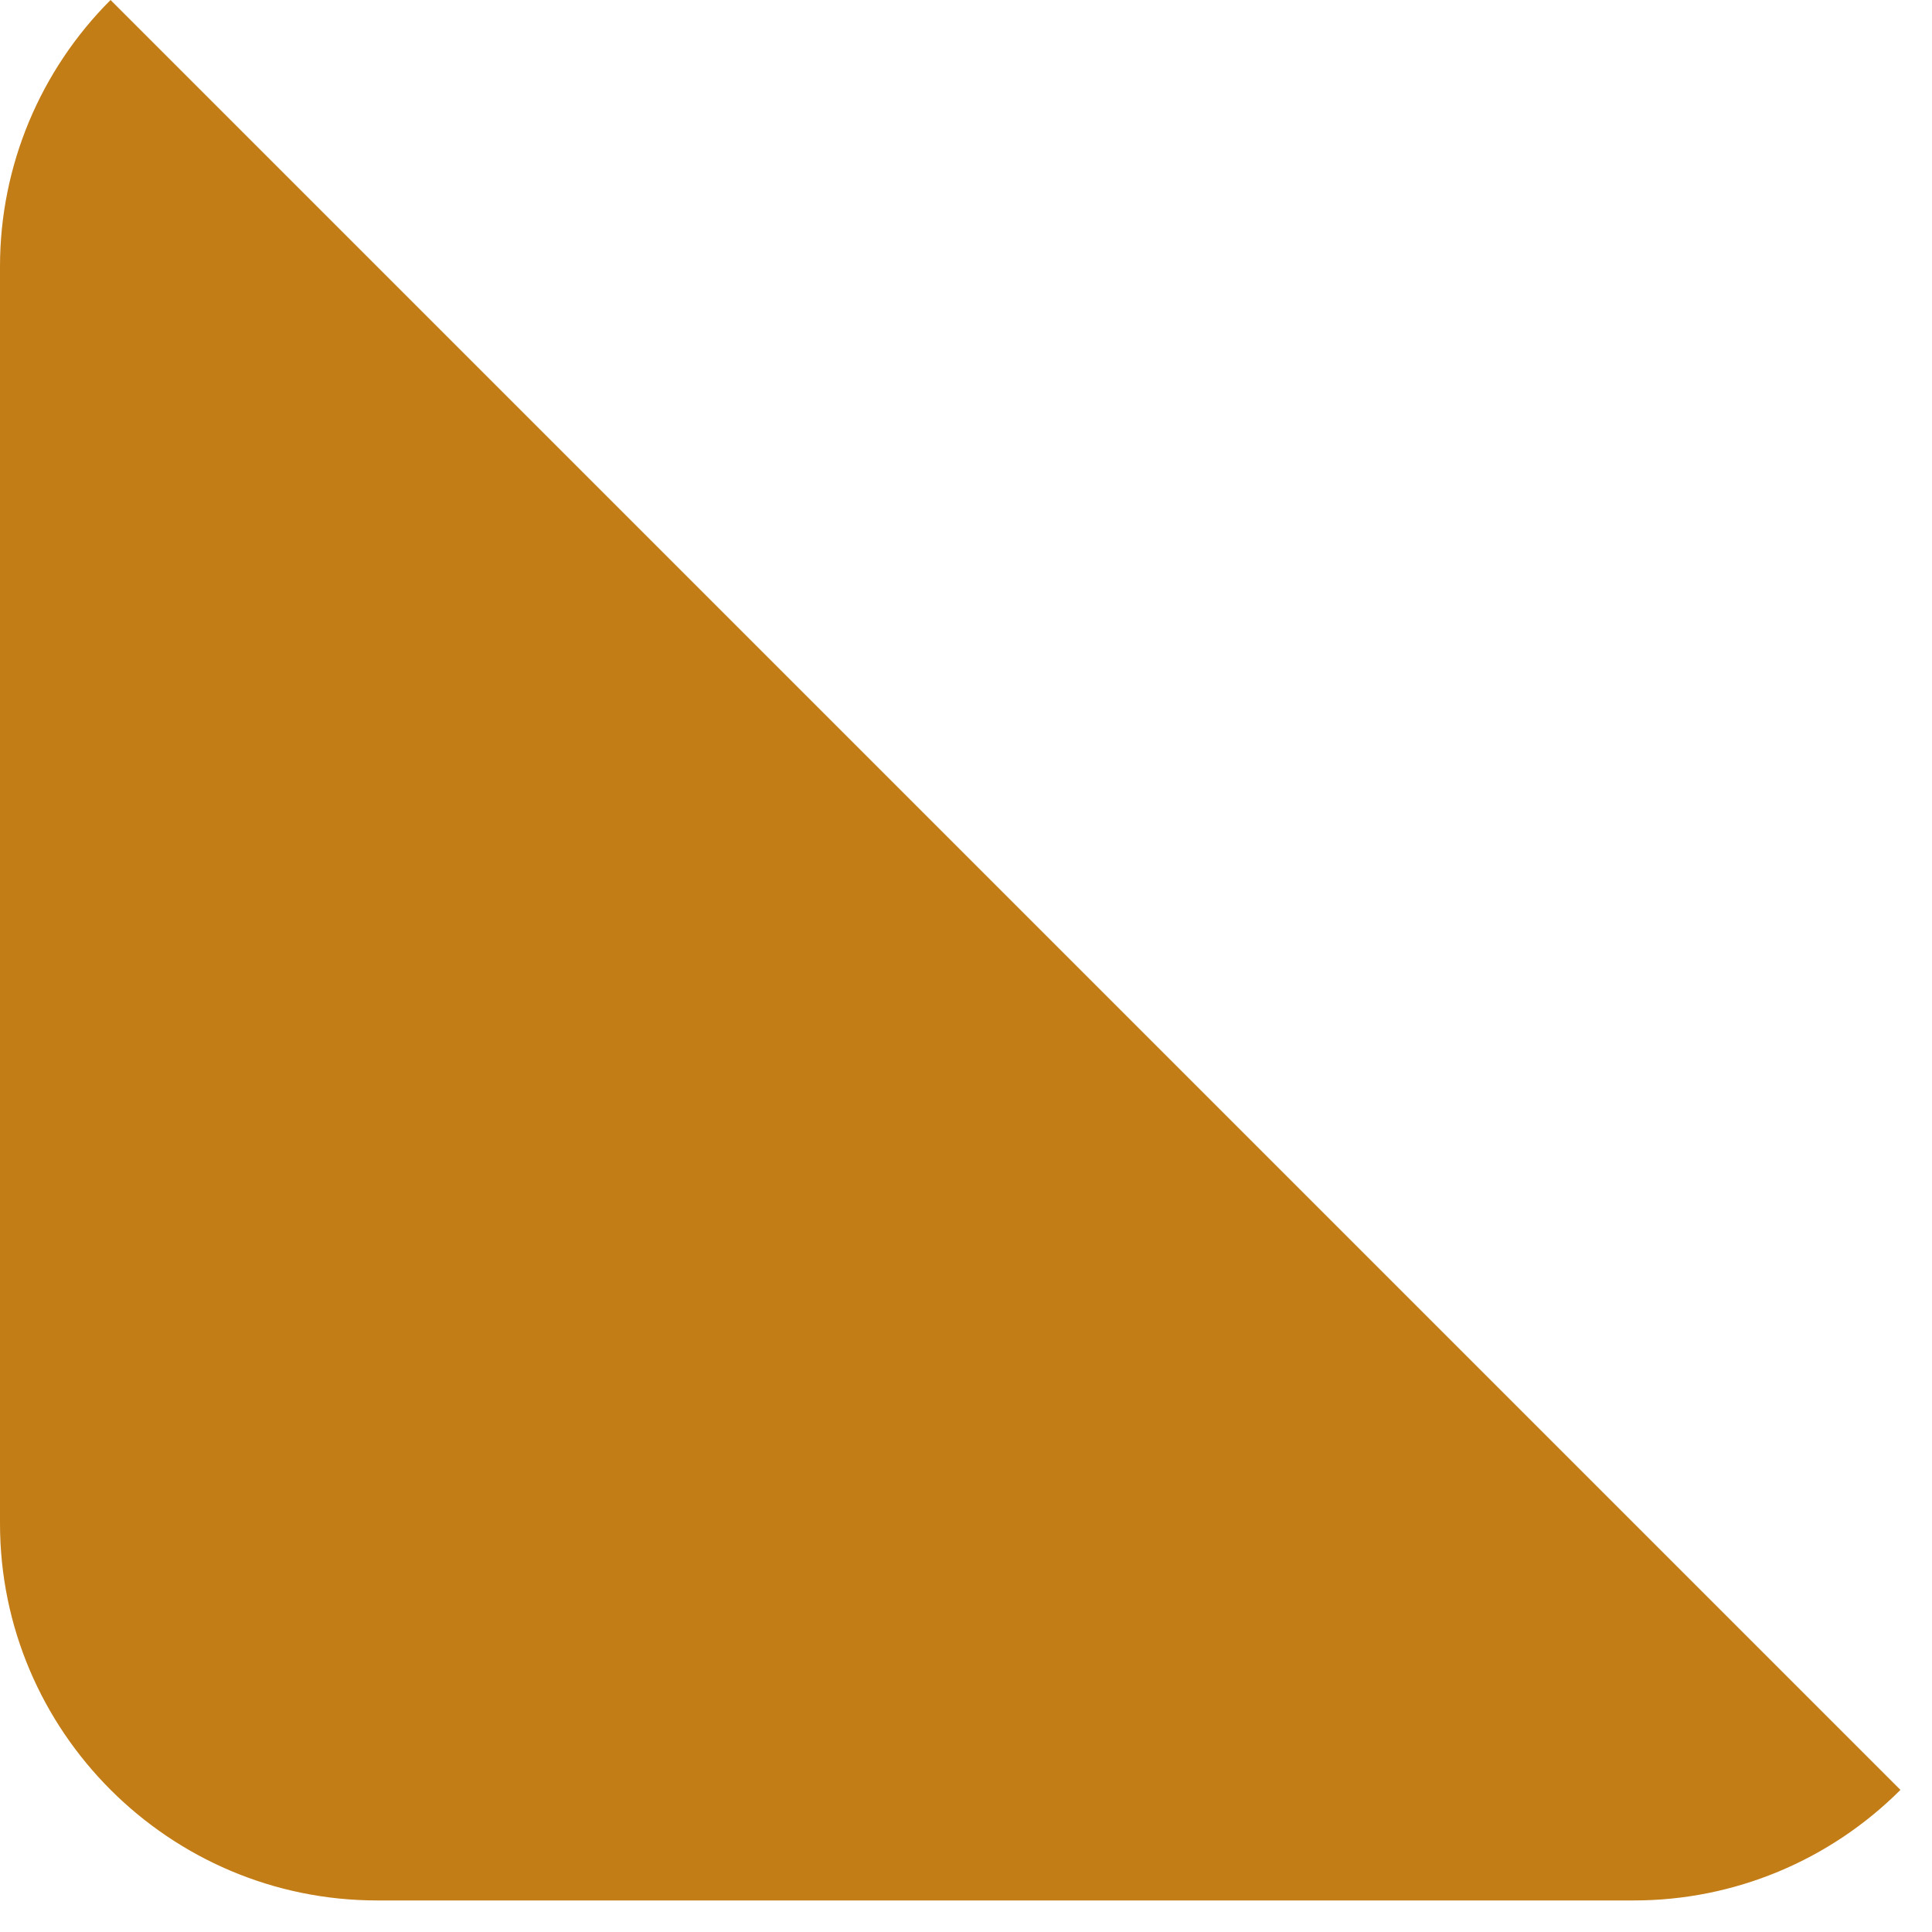 <?xml version="1.0" encoding="utf-8"?>
<svg xmlns="http://www.w3.org/2000/svg" fill="none" height="100%" overflow="visible" preserveAspectRatio="none" style="display: block;" viewBox="0 0 9 9" width="100%">
<path d="M0.515 0C0.187 0.328 0 0.773 0 1.241V7.097C0 8.065 0.789 8.853 1.757 8.853H7.612C8.08 8.853 8.525 8.666 8.853 8.338L0.515 0Z" fill="#C37D16" id="Vector"/>
</svg>